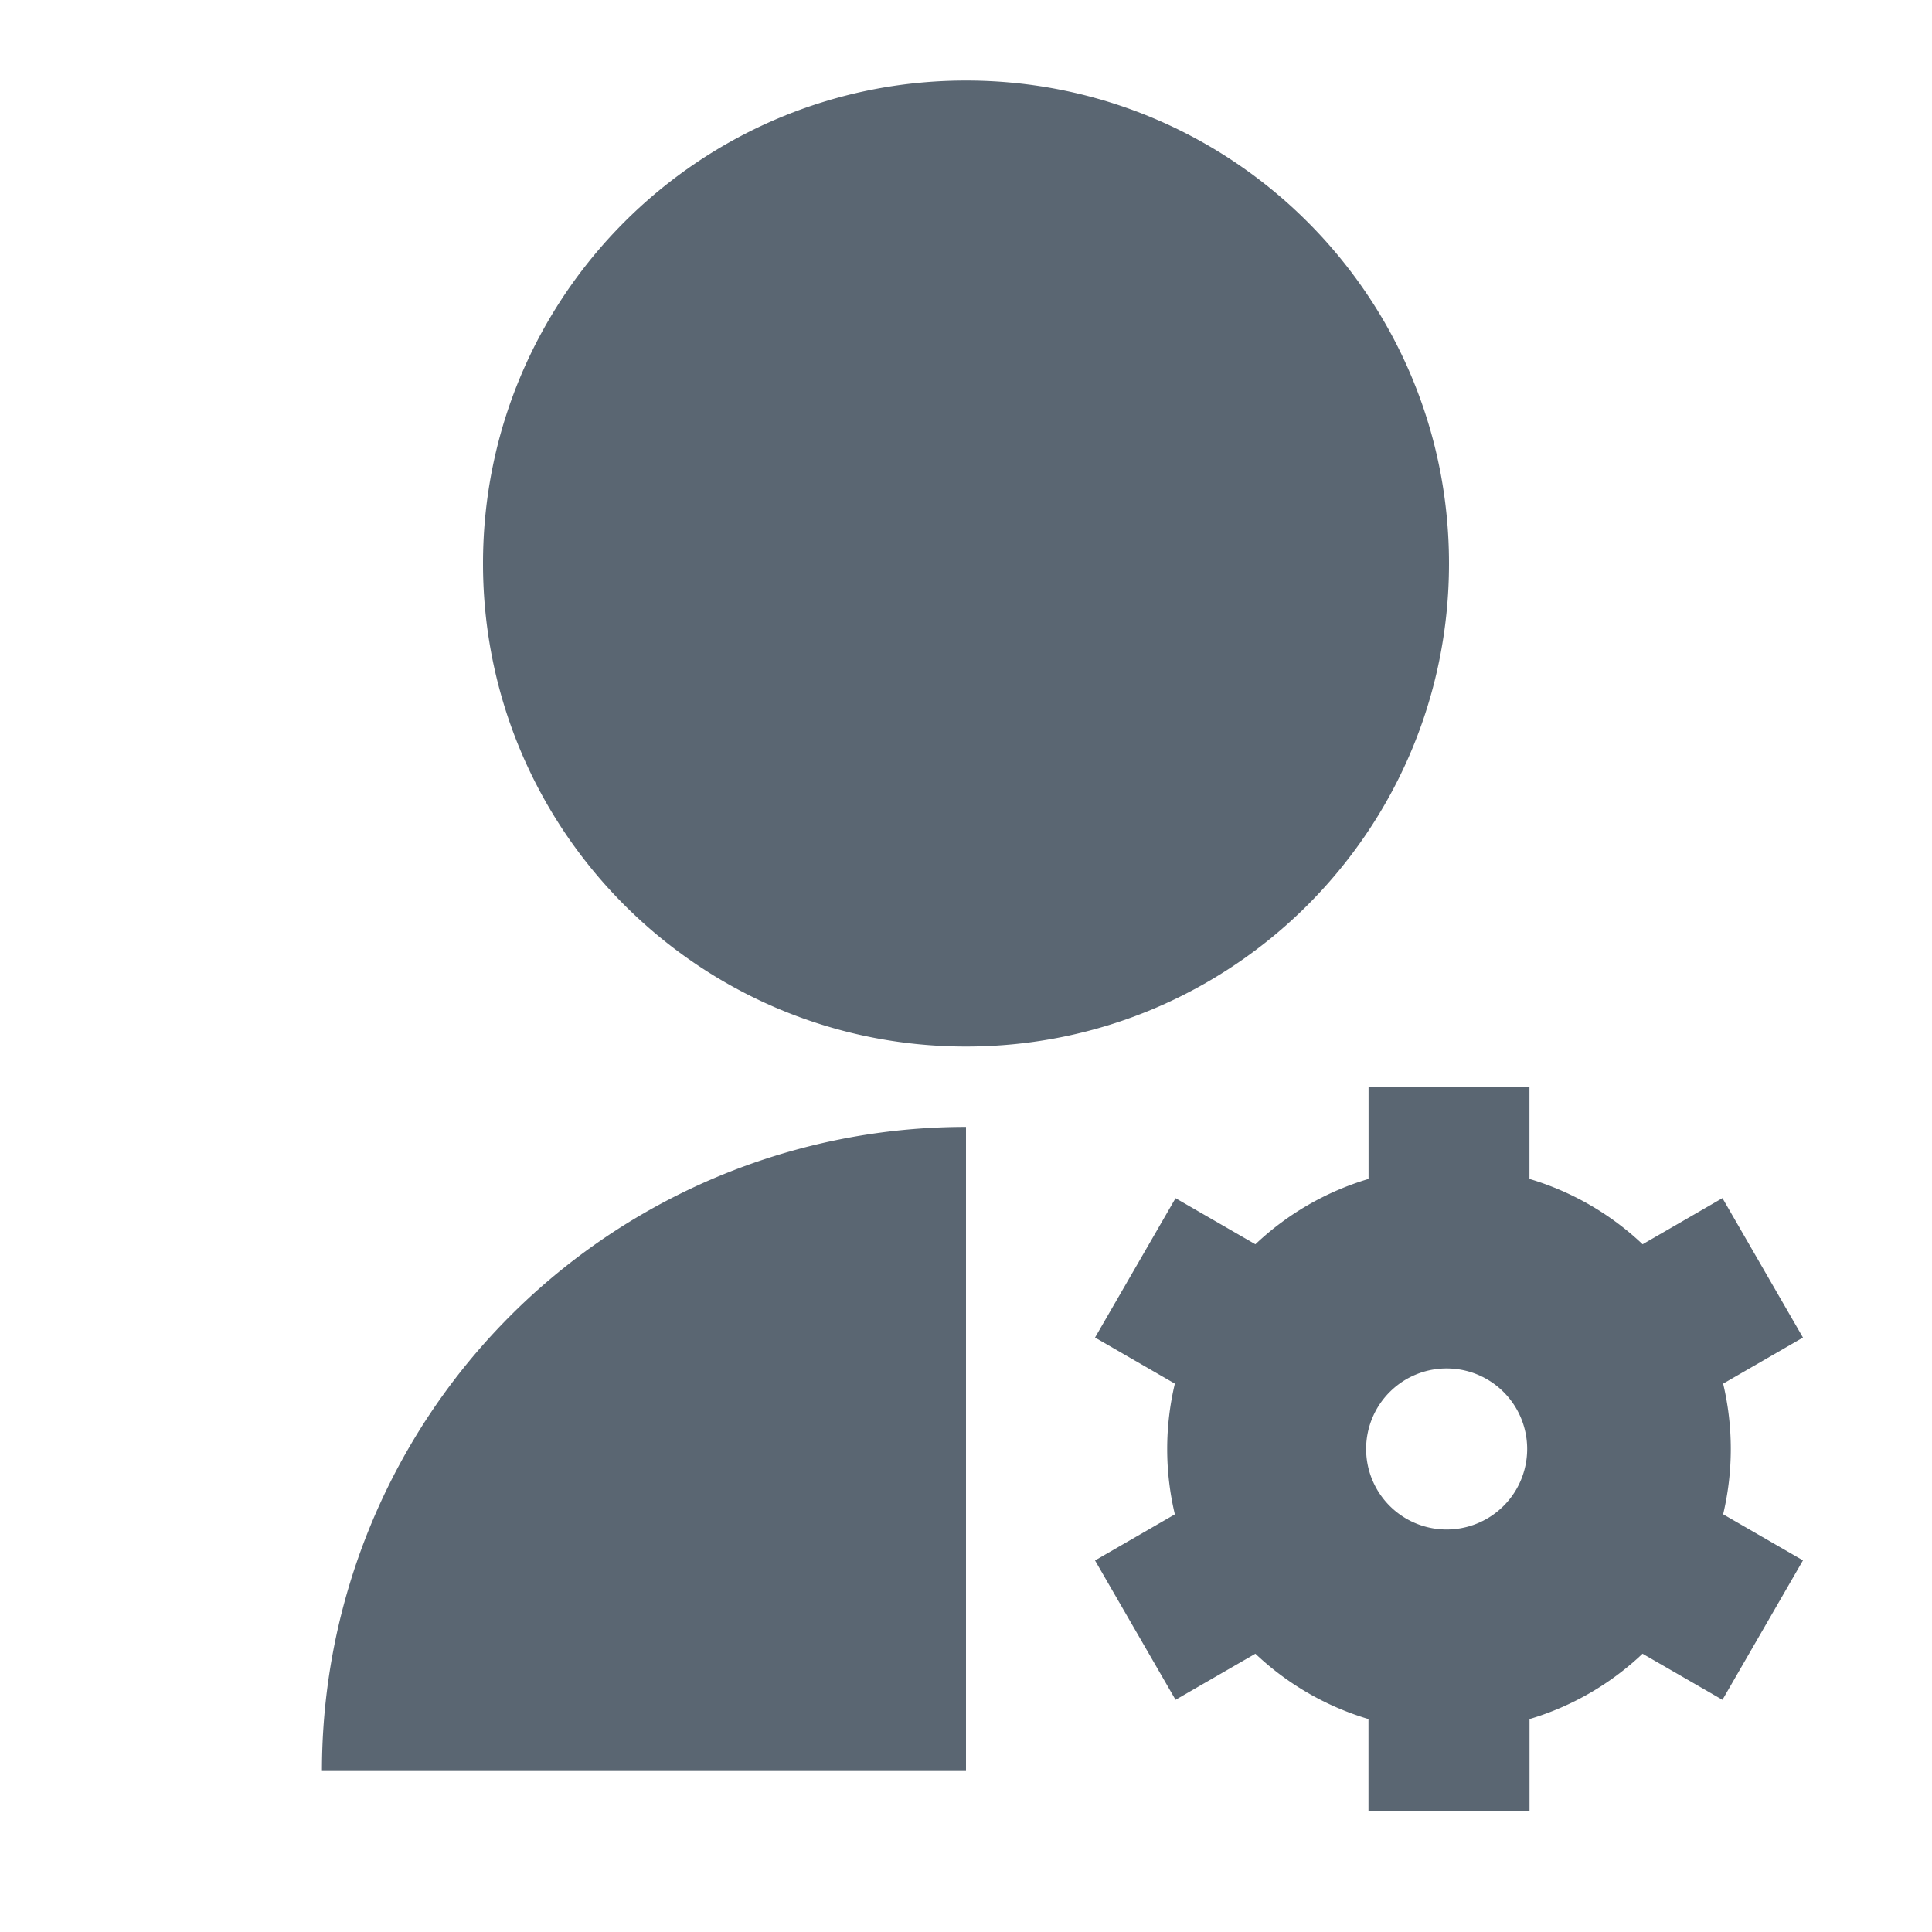 <svg width="28" height="28" fill="none" xmlns="http://www.w3.org/2000/svg"><path d="M14 16.333v9.334H4.666A9.333 9.333 0 0114 16.332zm0-1.166c-3.868 0-7-3.133-7-7 0-3.868 3.132-7 7-7 3.867 0 7 3.132 7 7 0 3.867-3.133 7-7 7zm3.027 6.78a4.09 4.09 0 010-1.894l-1.157-.668 1.167-2.02 1.157.668a4.08 4.08 0 011.64-.947V15.75h2.332v1.336a4.08 4.08 0 011.64.947l1.157-.669 1.167 2.021-1.157.668a4.097 4.097 0 010 1.893l1.157.668-1.167 2.021-1.158-.668a4.076 4.076 0 01-1.638.947v1.336h-2.334v-1.336a4.077 4.077 0 01-1.639-.947l-1.157.668-1.167-2.02 1.157-.668zM21 19.833a1.167 1.167 0 100 2.333 1.167 1.167 0 000-2.333z" fill="#5A6672"/></svg>